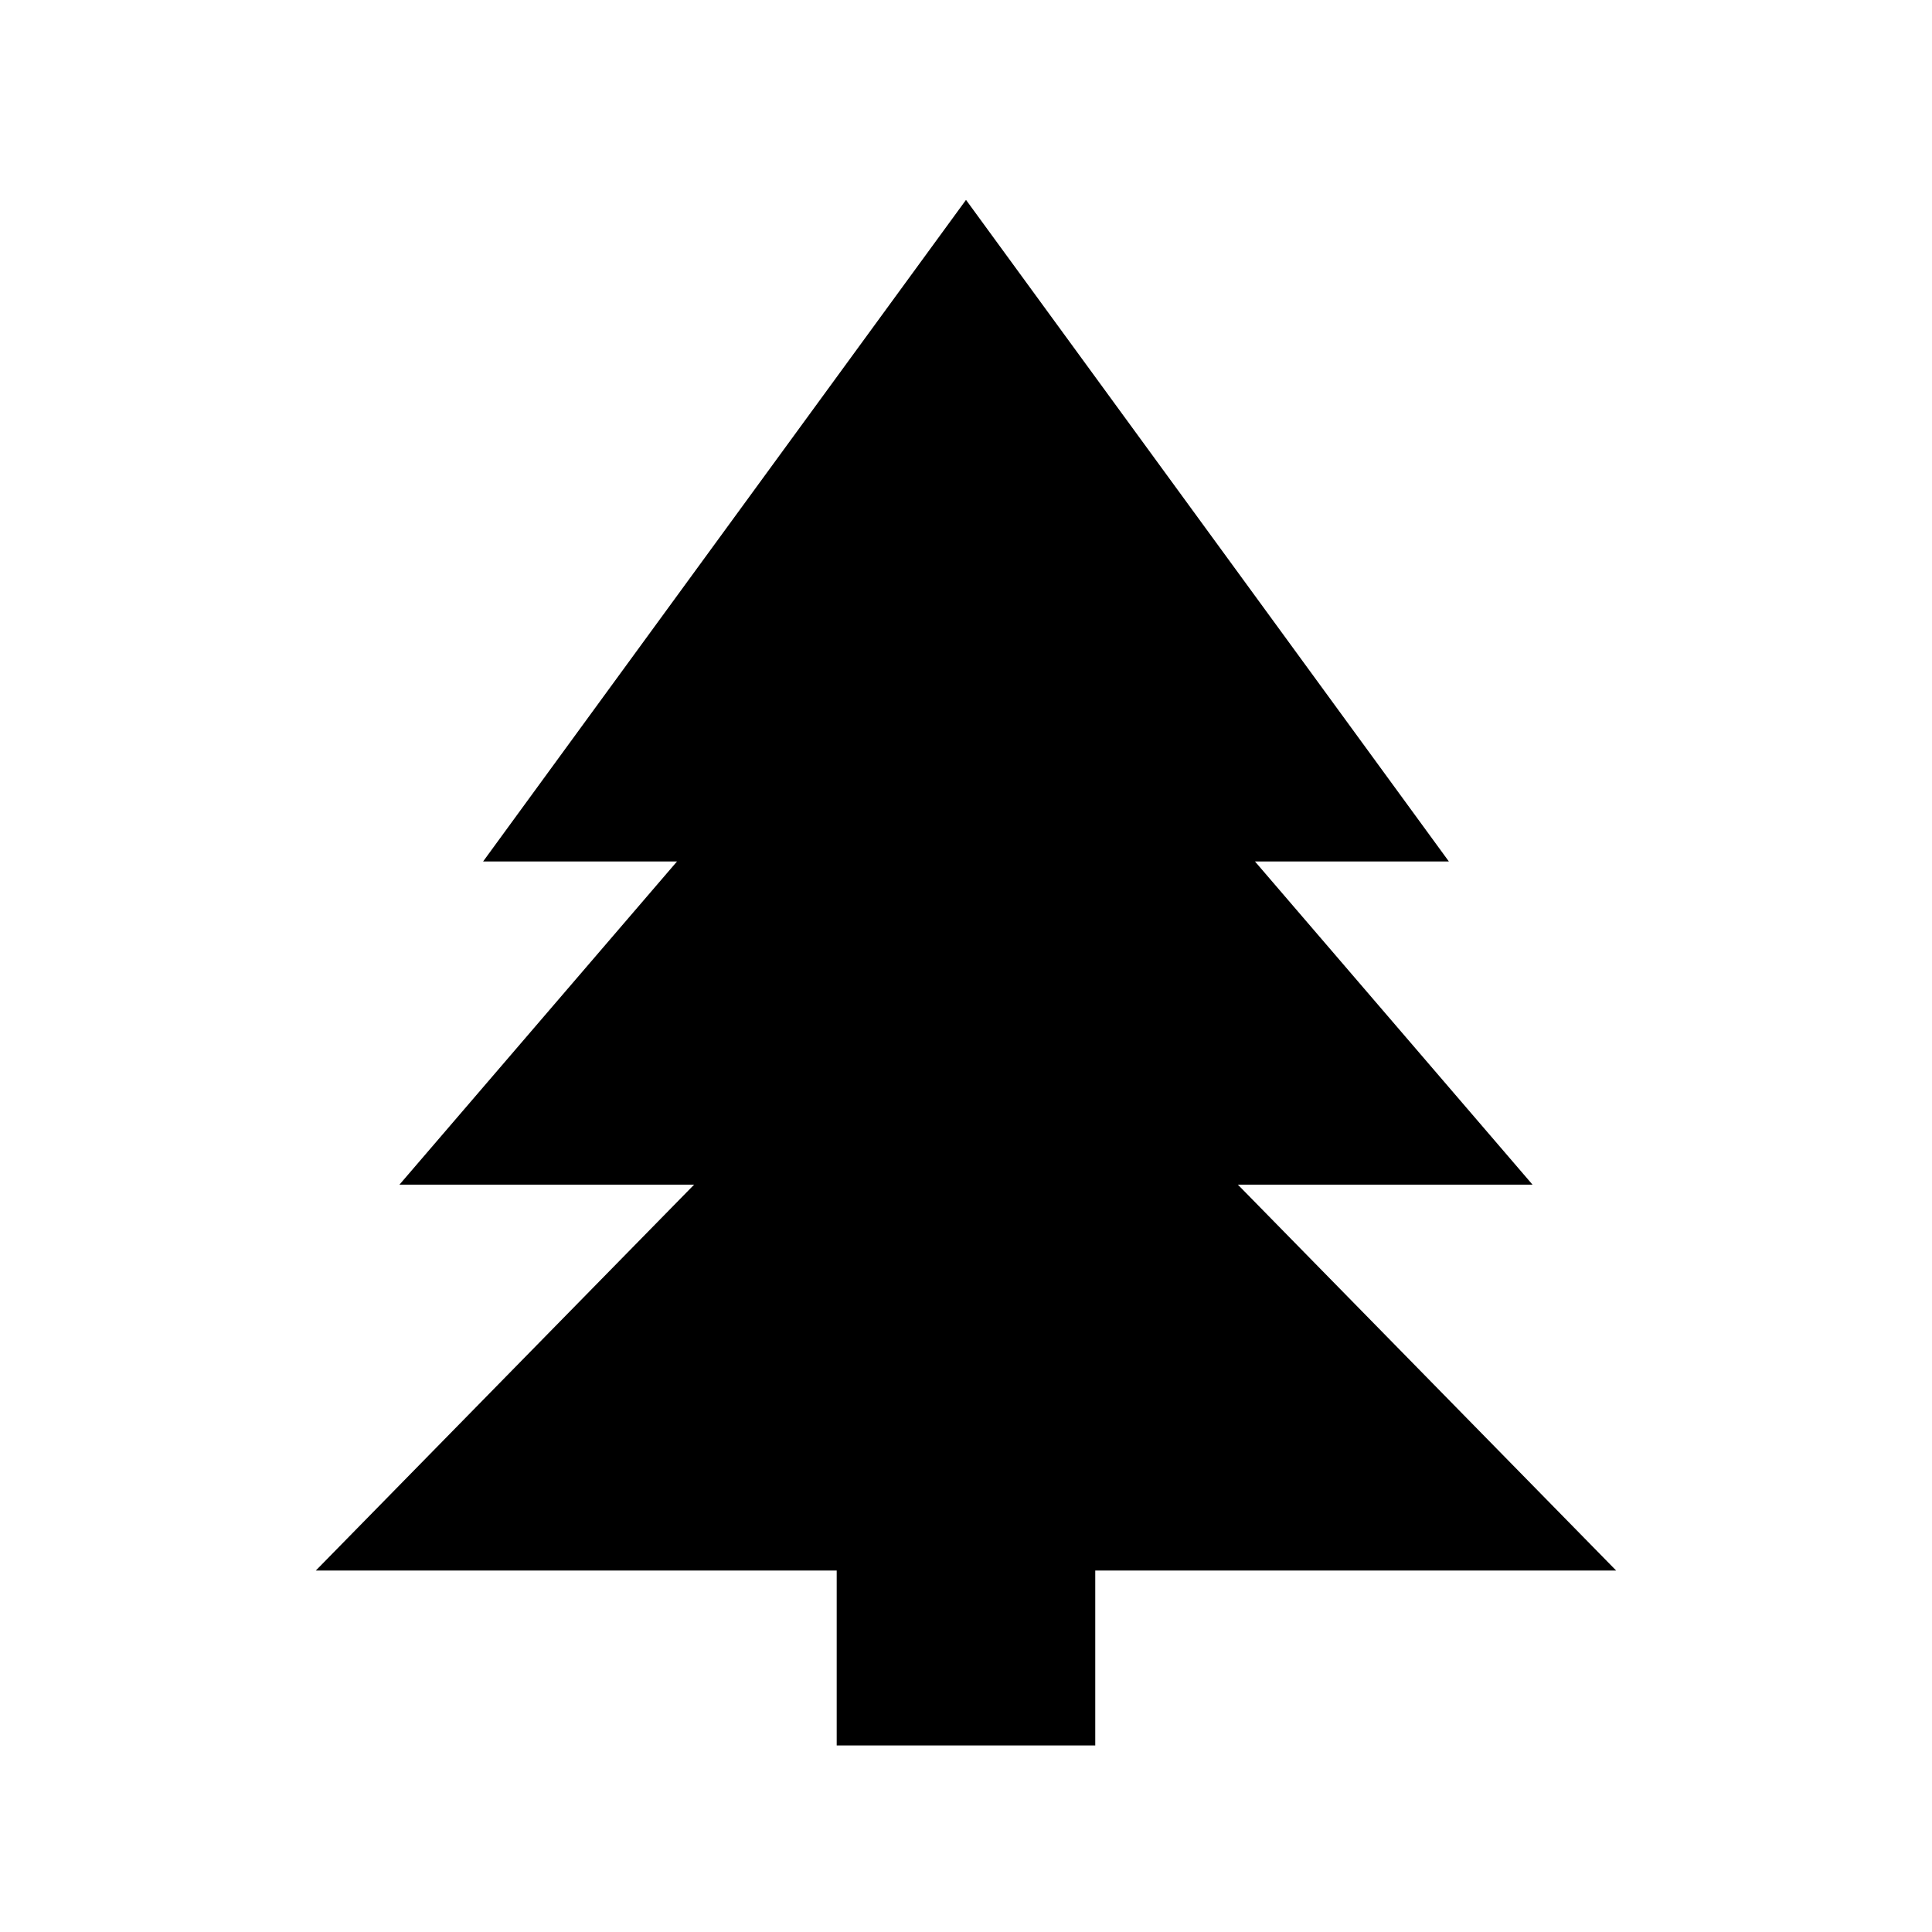<?xml version="1.0" encoding="UTF-8"?>
<!-- Uploaded to: ICON Repo, www.svgrepo.com, Generator: ICON Repo Mixer Tools -->
<svg fill="#000000" width="800px" height="800px" version="1.1" viewBox="144 144 512 512" xmlns="http://www.w3.org/2000/svg">
 <path d="m572.3 560.21-100.26-102.27h78.09l-73.555-85.648h51.387l-127.96-175.32-127.97 175.32h51.387l-73.555 85.648h78.09l-100.26 102.27h138.04v46.348h68.52v-46.348z"/>
</svg>